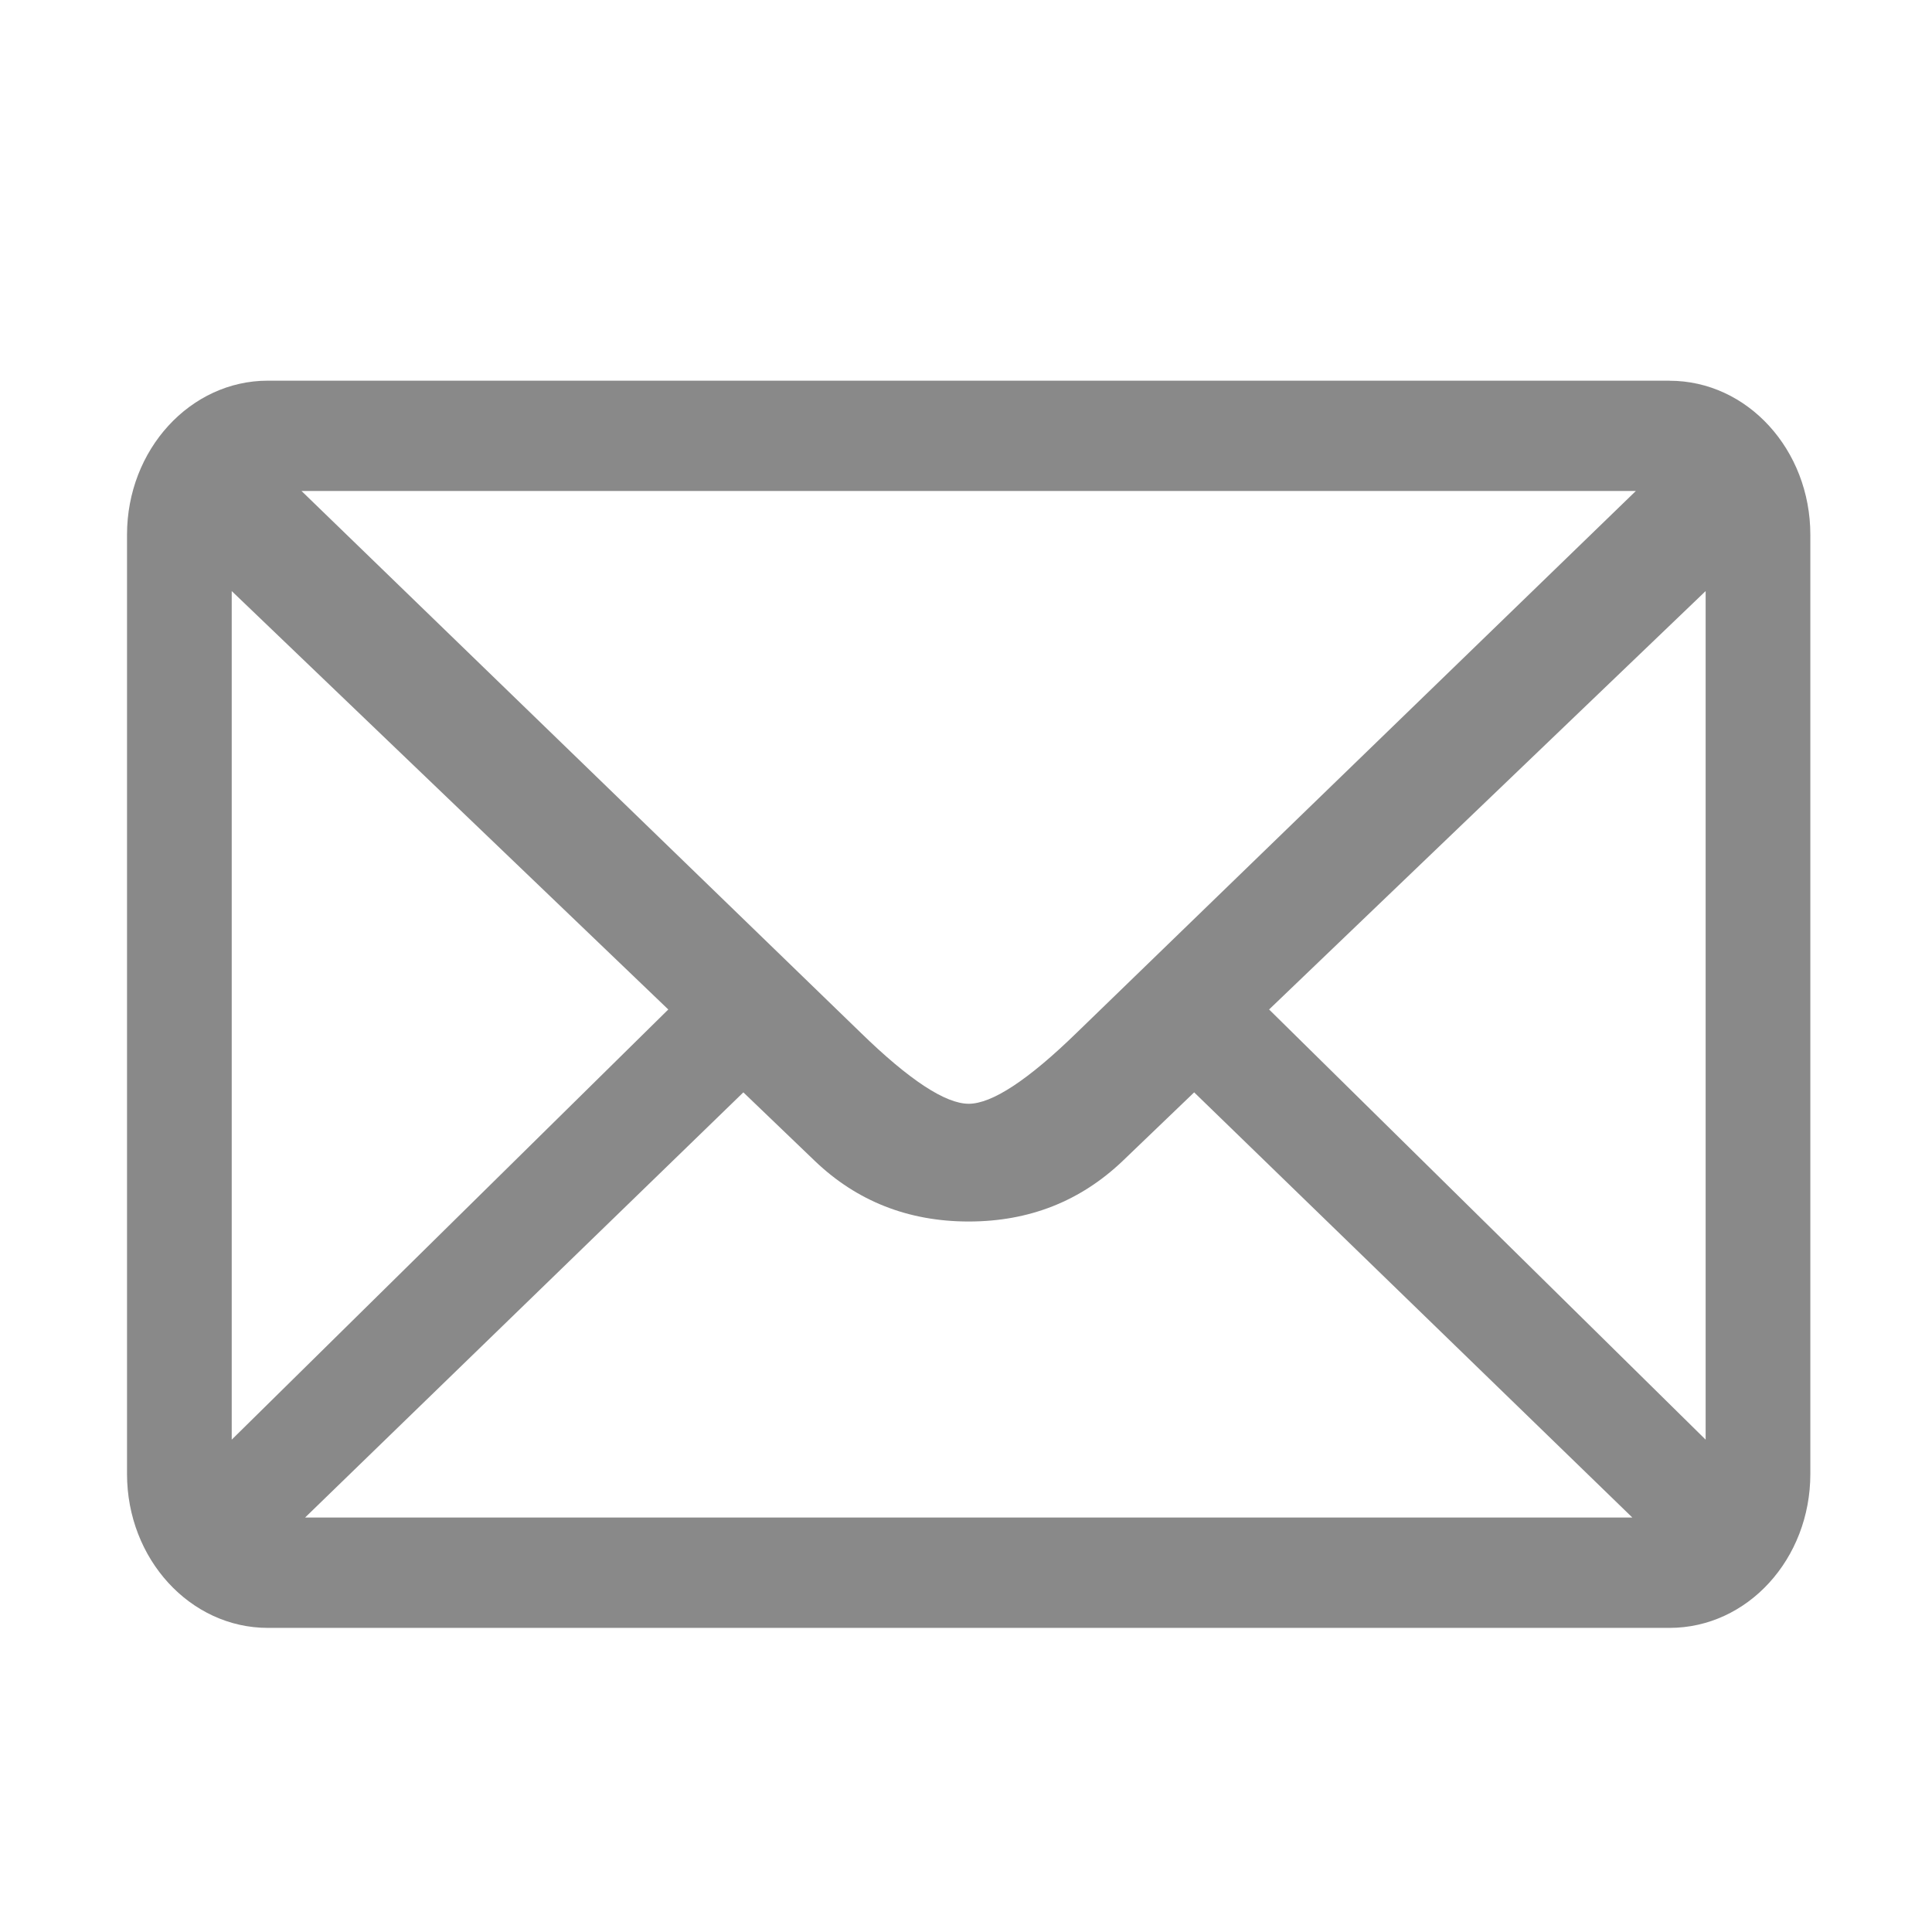 <?xml version="1.0" standalone="no"?><!DOCTYPE svg PUBLIC "-//W3C//DTD SVG 1.1//EN" "http://www.w3.org/Graphics/SVG/1.1/DTD/svg11.dtd"><svg class="icon" width="32px" height="32.00px" viewBox="0 0 1024 1024" version="1.1" xmlns="http://www.w3.org/2000/svg"><path d="M884.879 201.805v-0.041H141.962c-41.149 0-74.639 36.593-74.639 81.649v497.812c0 45.092 33.495 81.592 74.639 81.592h742.917c41.318 0 74.639-36.5 74.639-81.592V283.453c0-45.025-33.321-81.649-74.639-81.649z m-17.864 58.435h0.01l-296.274 287.058c-25.861 25.206-45.03 37.724-57.308 37.724-12.278 0-31.478-12.518-57.303-37.724L159.811 260.239h707.205zM122.819 763.049V313.277l231.388 221.768-231.388 228.004z m38.886 41.272l232.289-225.347 38.047 36.506c22.113 21.11 49.341 31.944 81.372 31.944 32.205 0 59.259-10.844 81.469-31.944l38.047-36.506 232.243 225.347H161.705z m742.323-41.272l-0.031-0.031-231.352-227.973 231.378-221.768v449.772z" fill="#898989" /></svg>